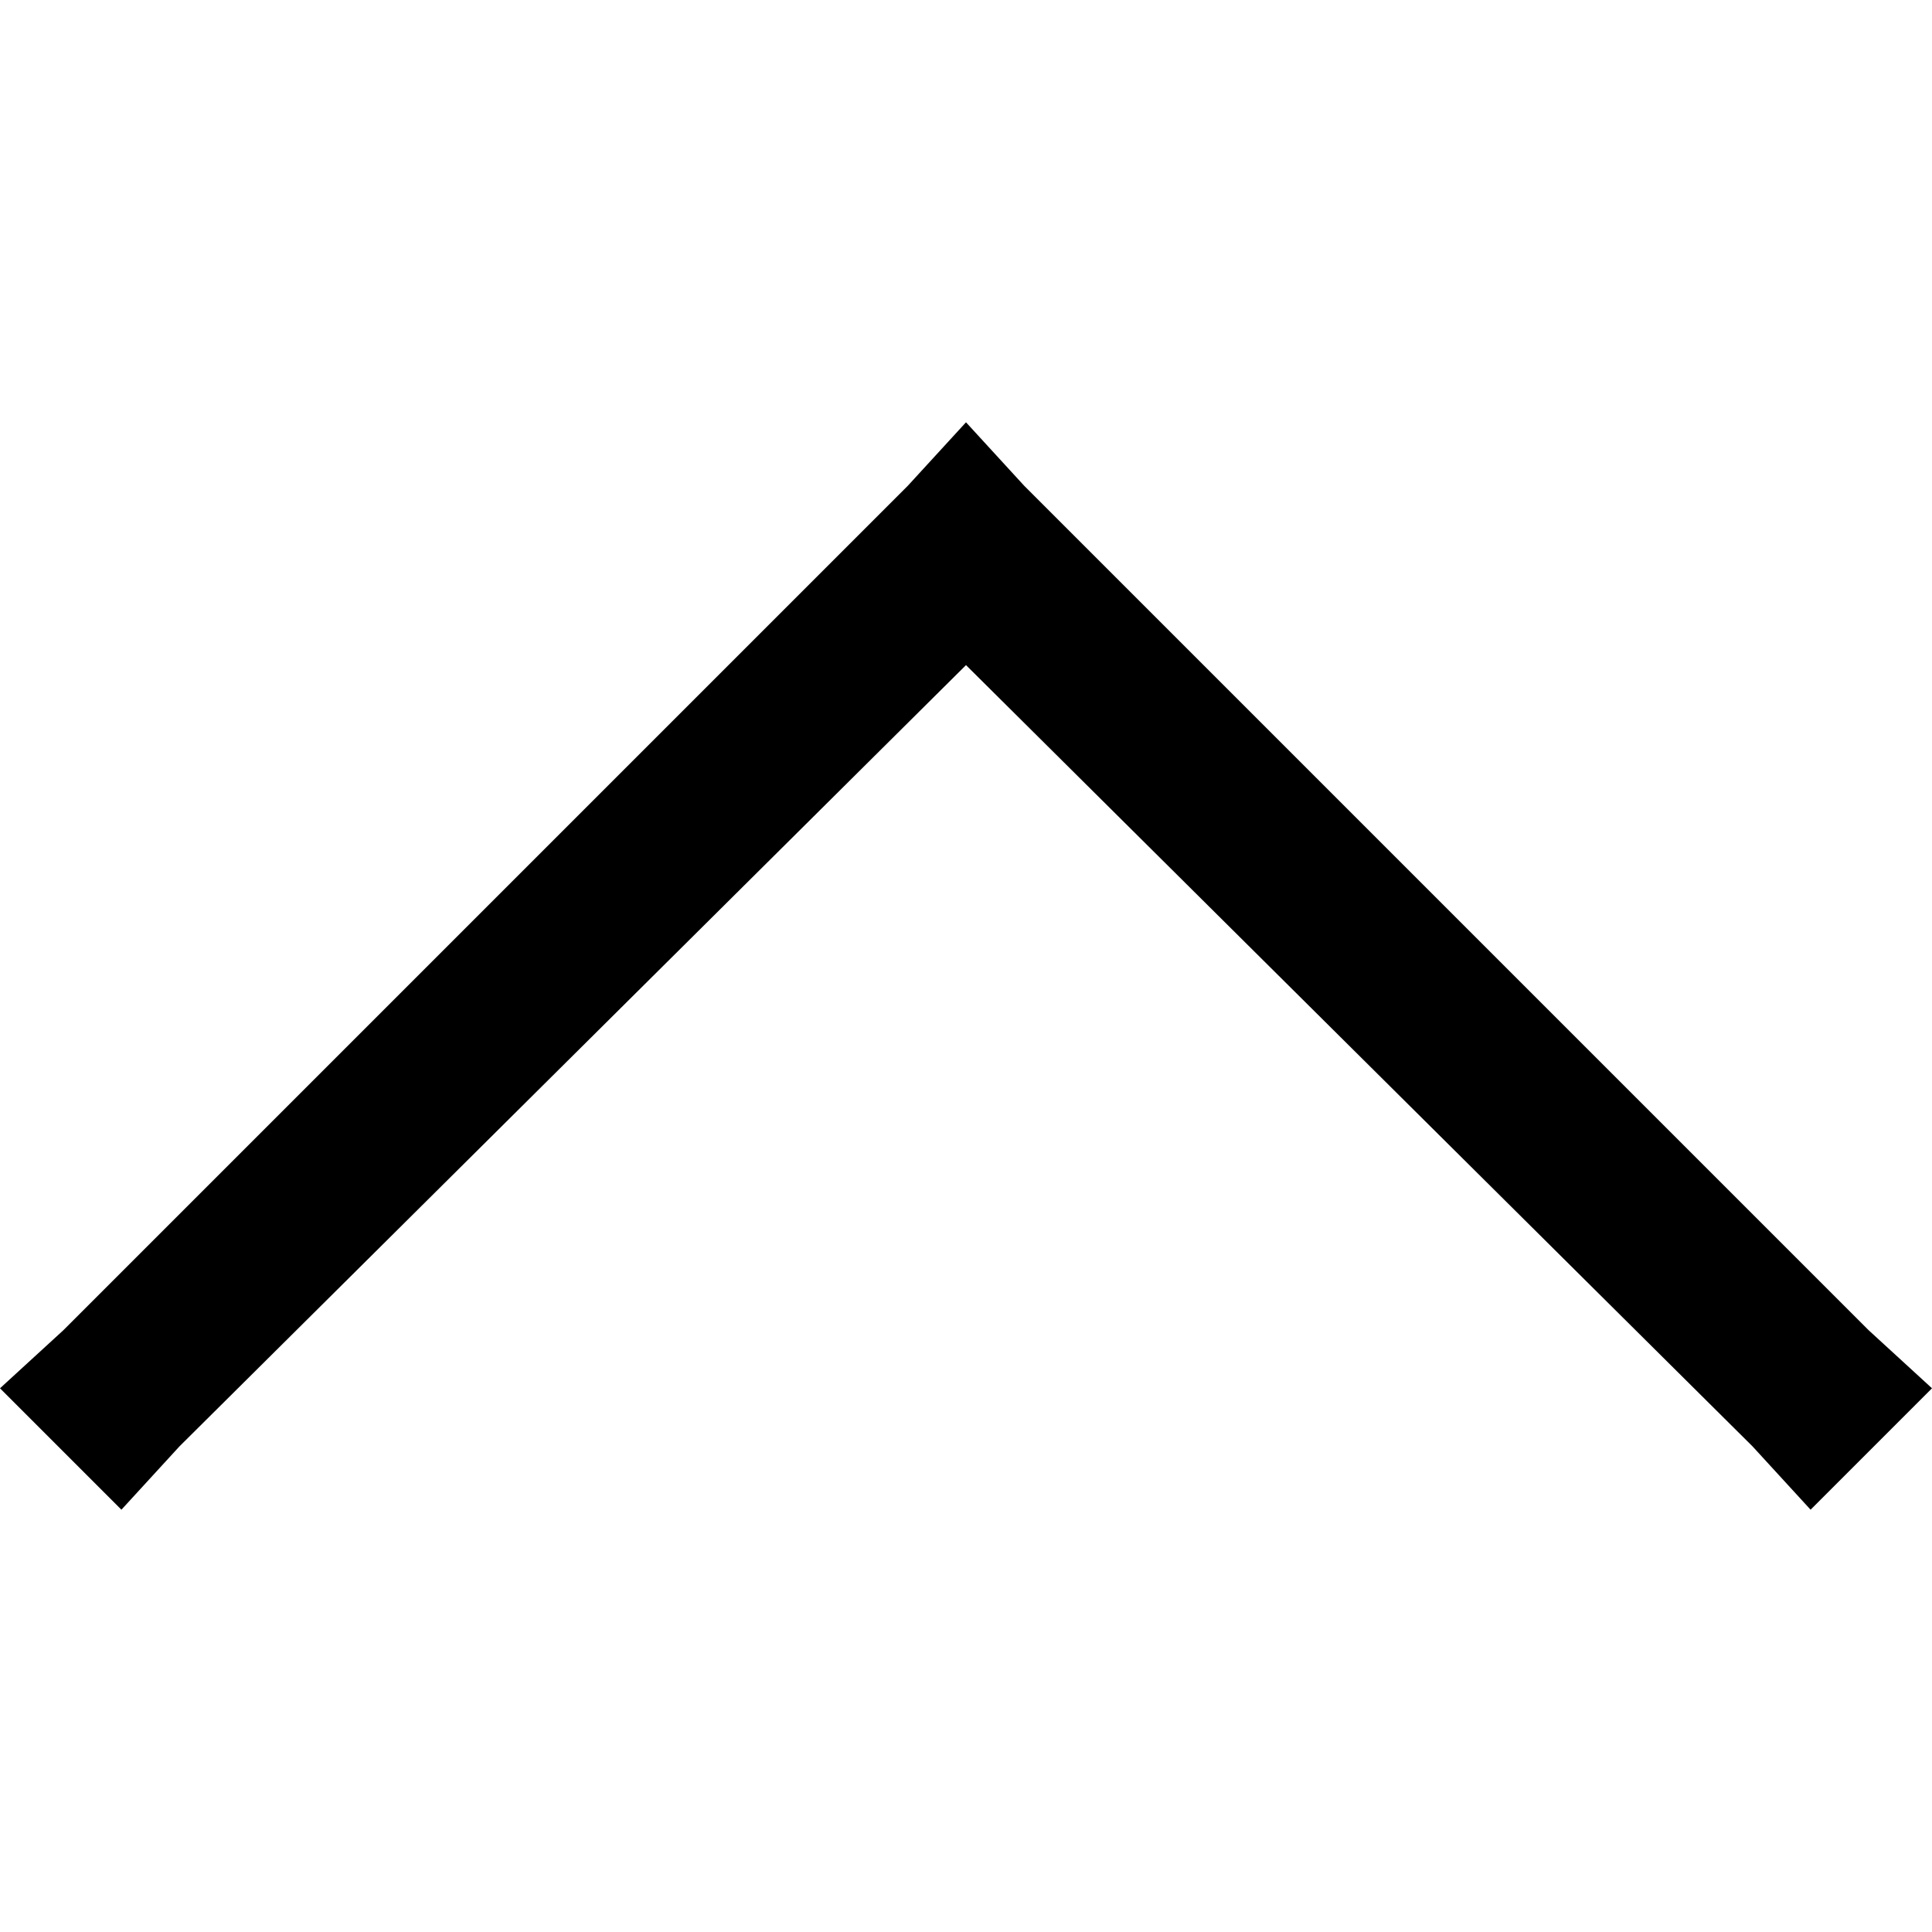 <svg xmlns="http://www.w3.org/2000/svg" viewBox="0 0 512 512">
  <path d="M 256 111.913 L 271.388 128.699 L 256 111.913 L 271.388 128.699 L 495.213 352.525 L 495.213 352.525 L 512 367.913 L 512 367.913 L 479.825 400.087 L 479.825 400.087 L 464.437 383.301 L 464.437 383.301 L 256 176.262 L 256 176.262 L 47.563 383.301 L 47.563 383.301 L 32.175 400.087 L 32.175 400.087 L 0 367.913 L 0 367.913 L 16.787 352.525 L 16.787 352.525 L 240.612 128.699 L 240.612 128.699 L 256 111.913 L 256 111.913 Z" />
</svg>